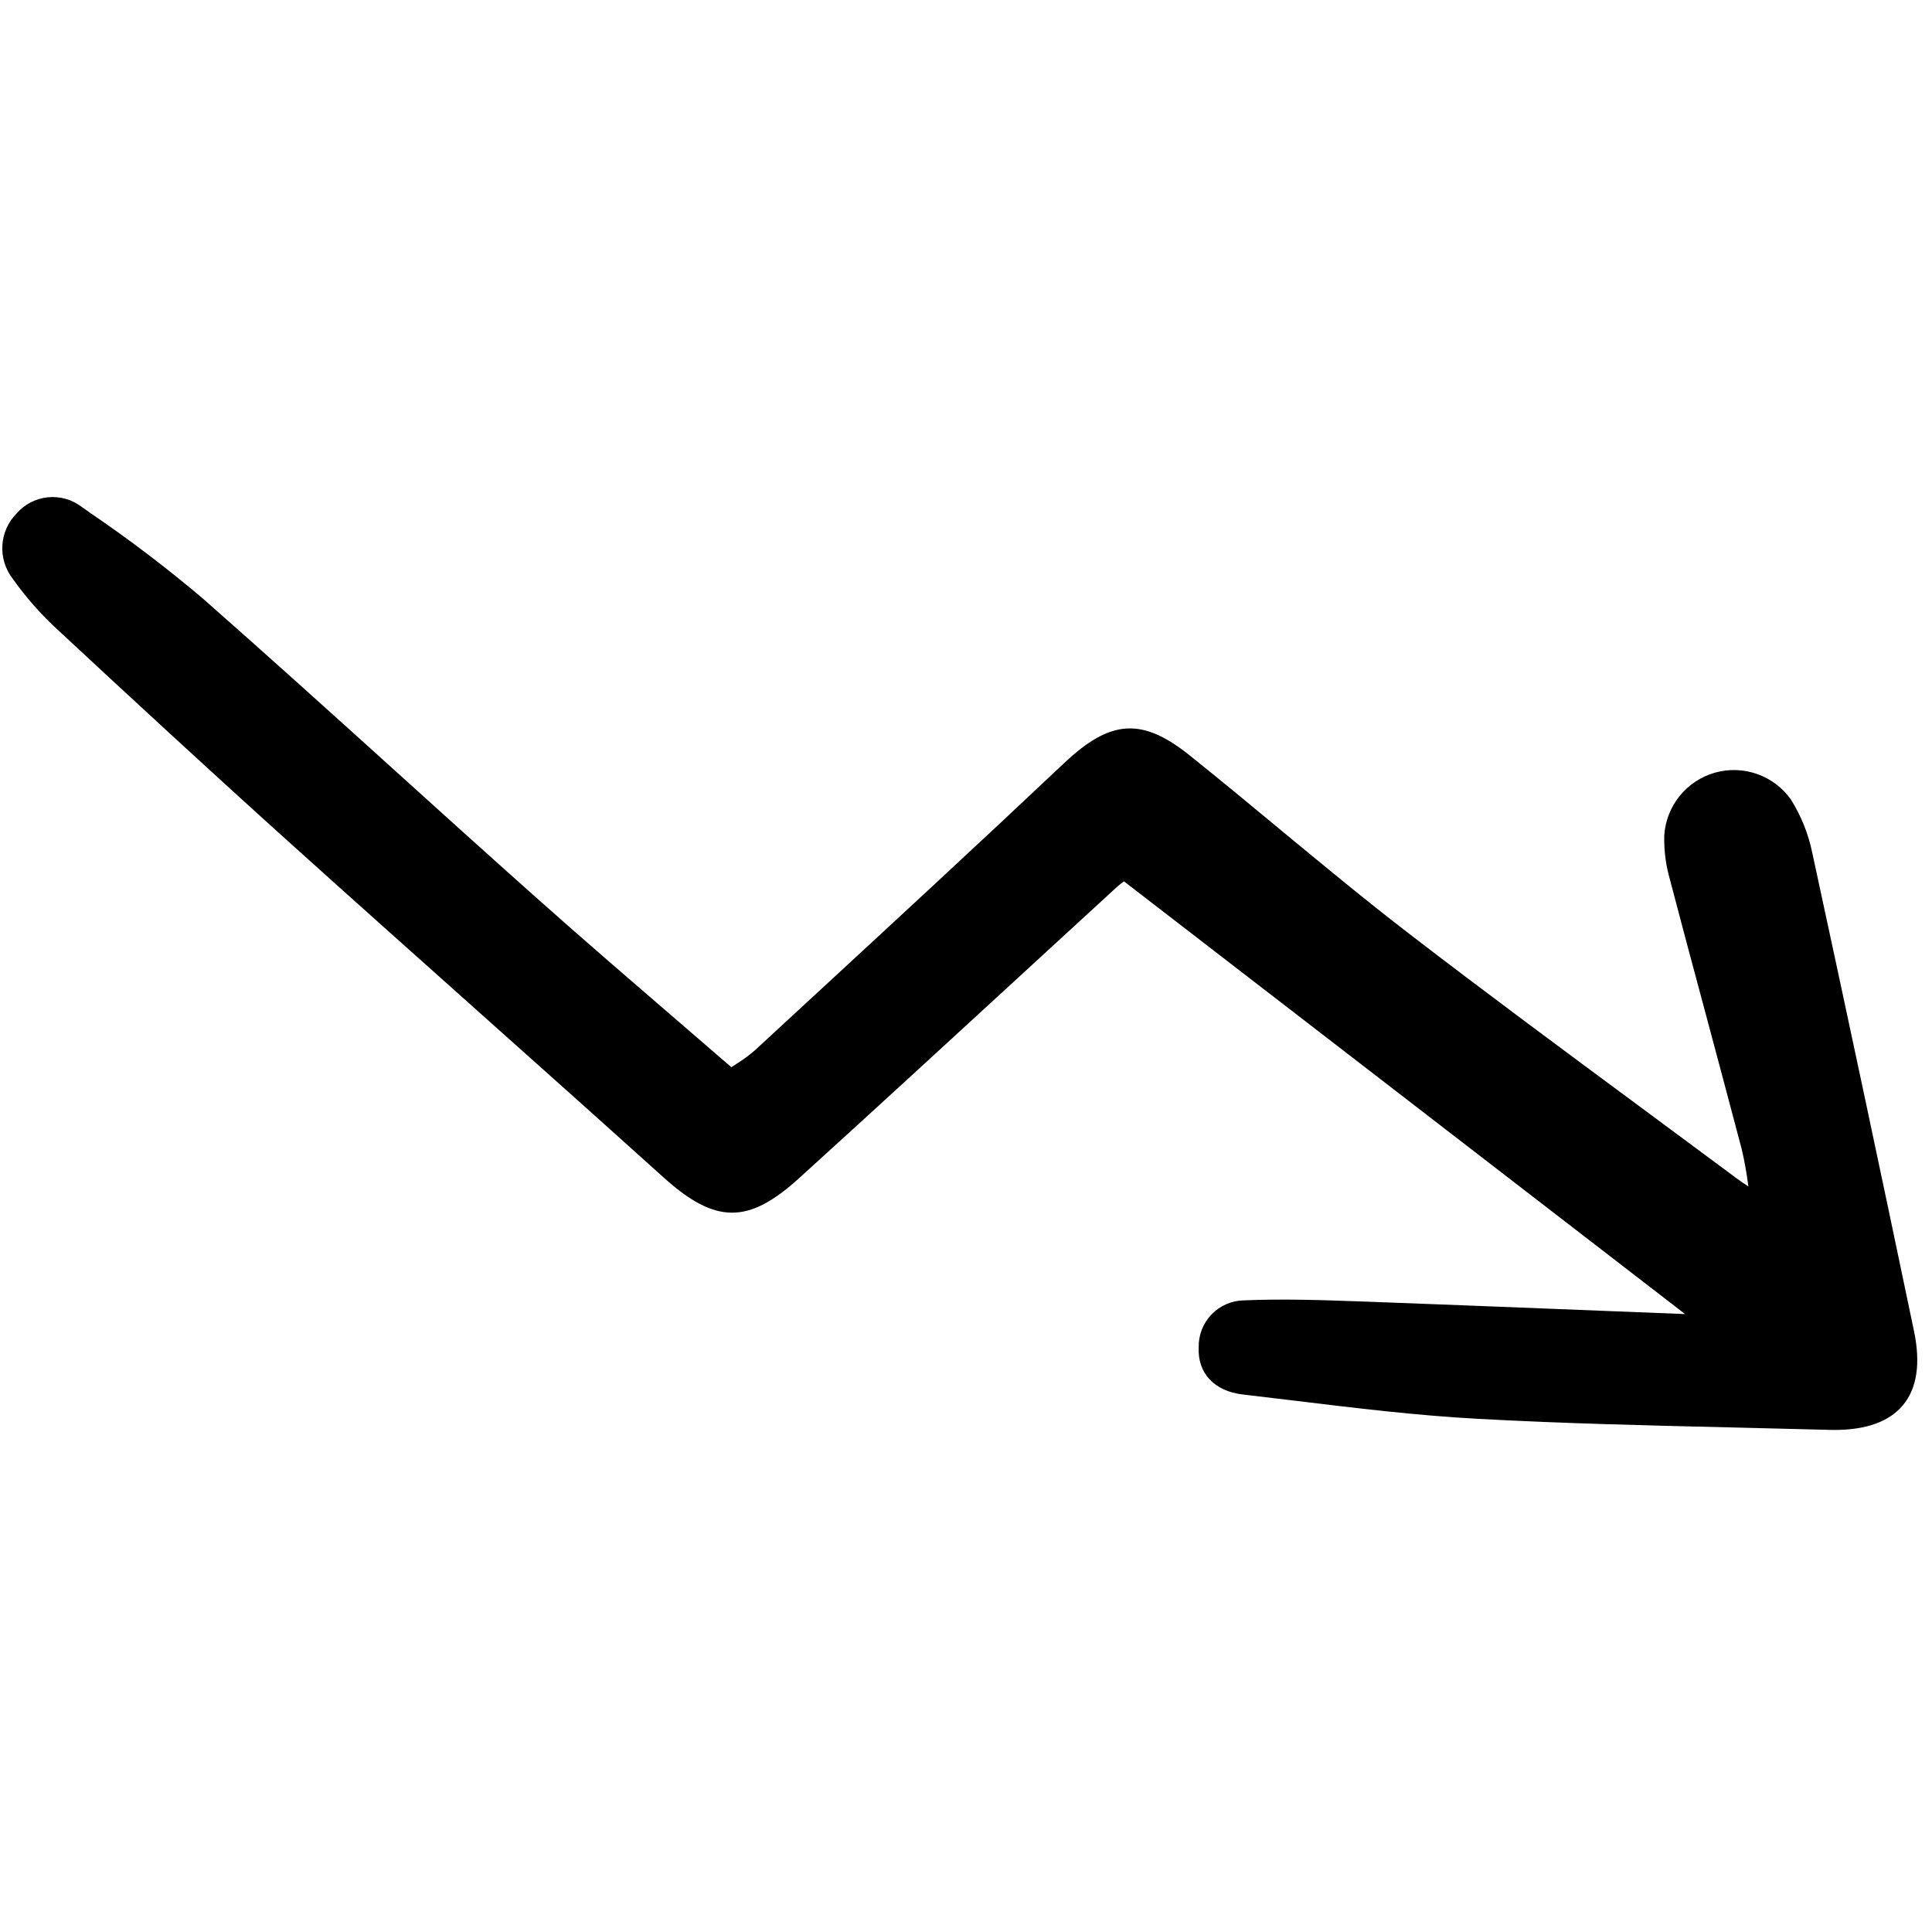 <?xml version="1.0" encoding="utf-8"?><!-- Uploaded to: SVG Repo, www.svgrepo.com, Generator: SVG Repo Mixer Tools -->
<svg width="800px" height="800px" viewBox="0 -39 154 154" fill="none" xmlns="http://www.w3.org/2000/svg">
<g clip-path="url(#clip0)">
<path d="M4.657 11.254C10.079 16.293 16.502 22.235 23.025 28.111C27.856 32.464 32.789 36.866 37.559 41.123C42.59 45.613 47.793 50.255 52.885 54.847C57.015 58.573 59.636 58.596 63.667 54.938C69.401 49.737 75.193 44.412 80.797 39.262C83.529 36.751 86.261 34.241 88.994 31.732C89.185 31.561 89.383 31.401 89.59 31.251L134.312 65.74H134.19C130.872 65.612 127.553 65.481 124.236 65.346C119.142 65.143 114.047 64.945 108.951 64.755L108.656 64.745C105.541 64.633 102.321 64.516 99.152 64.652C98.669 64.66 98.192 64.763 97.749 64.956C97.306 65.149 96.906 65.427 96.57 65.775C96.236 66.124 95.973 66.534 95.798 66.985C95.622 67.435 95.537 67.915 95.548 68.398C95.449 70.453 96.795 71.891 99.055 72.154C100.45 72.315 101.844 72.482 103.237 72.653C108.016 73.234 112.957 73.835 117.845 74.097C124.613 74.467 131.5 74.628 138.162 74.784C140.708 74.844 143.256 74.908 145.803 74.975C145.946 74.979 146.086 74.981 146.224 74.981C148.754 74.981 150.588 74.32 151.678 73.016C152.805 71.669 153.103 69.679 152.566 67.103C149.956 54.598 147.225 41.764 144.452 28.959C144.143 27.459 143.567 26.026 142.752 24.729C142.087 23.789 141.146 23.078 140.059 22.696C138.972 22.313 137.794 22.277 136.686 22.593C135.578 22.909 134.595 23.561 133.874 24.46C133.153 25.358 132.728 26.458 132.658 27.608C132.63 28.796 132.783 29.981 133.114 31.123C134.048 34.676 134.993 38.227 135.951 41.776C136.913 45.364 137.869 48.953 138.818 52.544C139.035 53.45 139.203 54.367 139.324 55.291C139.337 55.383 139.352 55.477 139.366 55.571C139.017 55.343 138.741 55.16 138.483 54.968C135.985 53.109 133.483 51.254 130.977 49.404C124.835 44.862 118.484 40.167 112.329 35.433C108.78 32.702 105.265 29.788 101.867 26.977C99.57 25.073 97.197 23.109 94.83 21.213C91.048 18.183 88.529 18.332 84.853 21.8C78.039 28.232 71.036 34.693 64.264 40.943L60.182 44.711C59.711 45.119 59.209 45.489 58.68 45.817C58.553 45.9 58.425 45.983 58.298 46.069C56.72 44.702 55.152 43.348 53.593 42.006C49.771 38.711 46.161 35.599 42.527 32.358C38.814 29.05 35.062 25.663 31.435 22.381C26.462 17.887 21.319 13.241 16.2 8.736C13.324 6.296 10.32 4.011 7.201 1.891L6.499 1.394C5.728 0.81 4.764 0.54 3.802 0.64C2.84 0.74 1.952 1.202 1.318 1.933C0.647 2.614 0.246 3.515 0.189 4.469C0.132 5.424 0.423 6.366 1.008 7.122C2.073 8.626 3.297 10.011 4.657 11.254Z" fill="#000000"/>
</g>
<defs>
<clipPath id="clip0">
<rect width="152.927" height="74.823" fill="white" transform="translate(0.144 0.179)"/>
</clipPath>
</defs>
</svg>